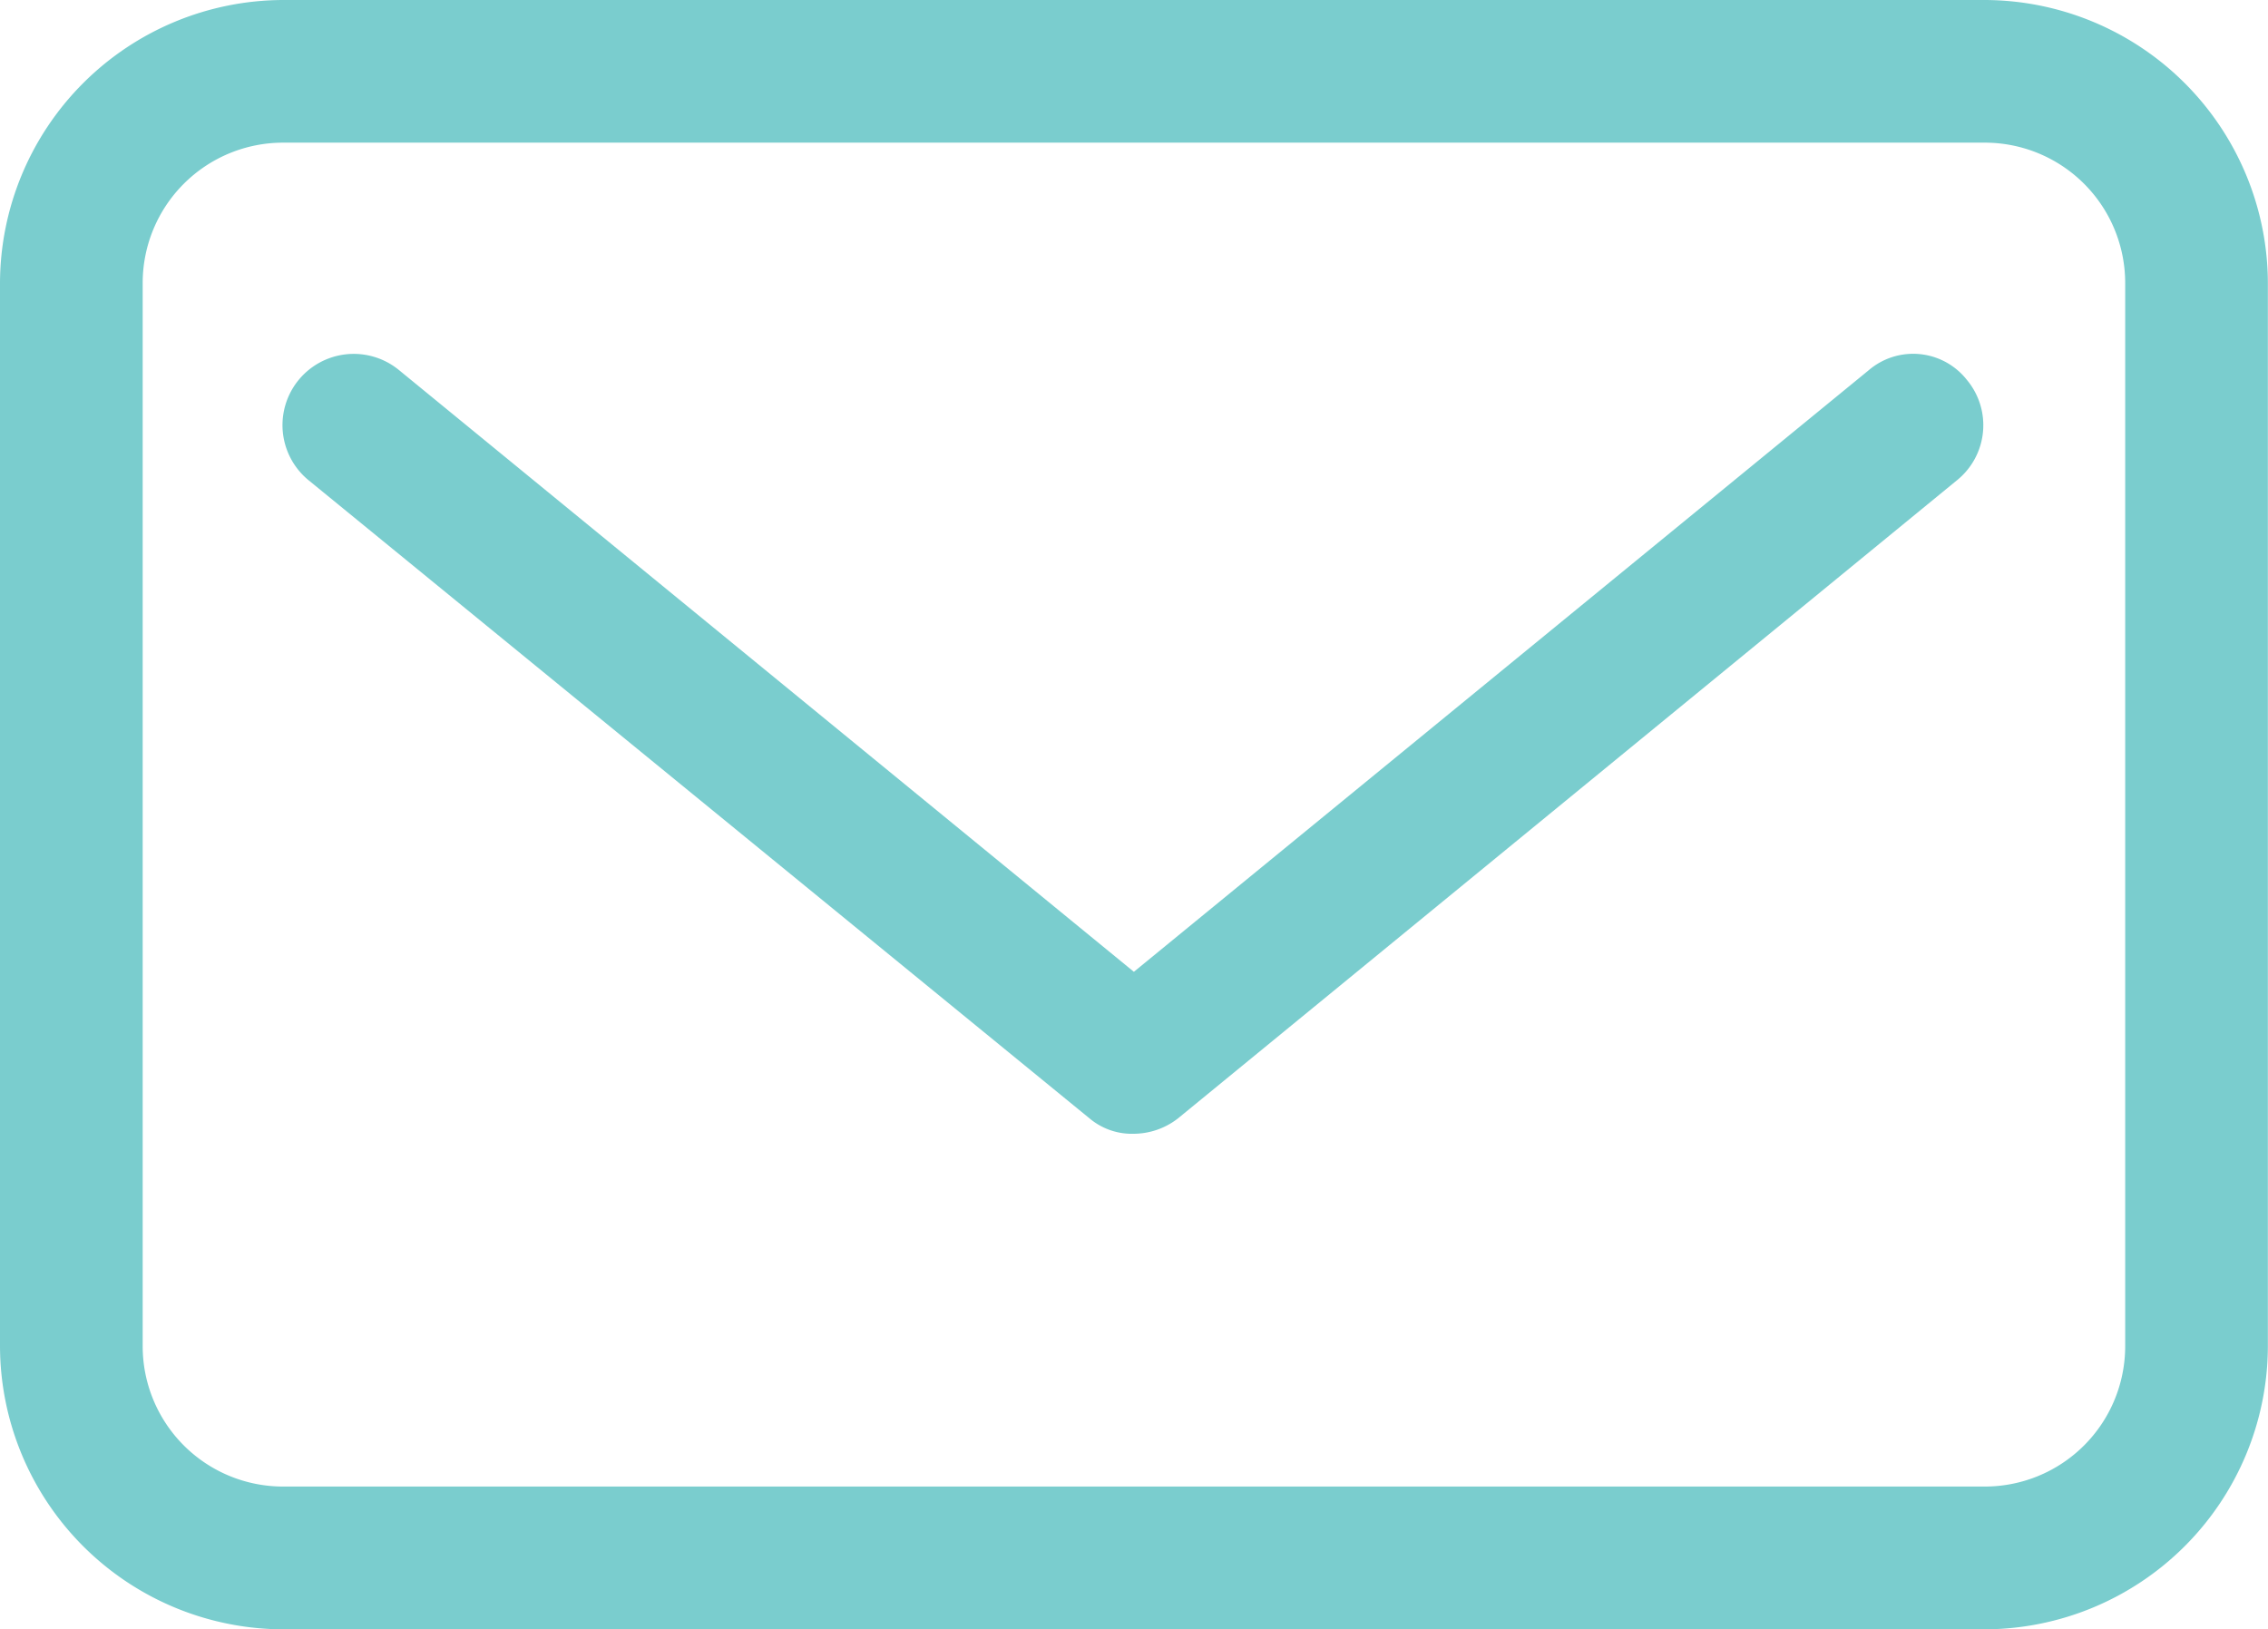<svg id="Mail_2_" xmlns="http://www.w3.org/2000/svg" viewBox="0 0 18.788 13.5">
  <defs>
    <style>
      .cls-1 {
        fill: #7acdce;
      }
    </style>
  </defs>
  <path id="Path_7" data-name="Path 7" class="cls-1" d="M16.439,0H2.348A2.352,2.352,0,0,0,0,2.348v8.8A2.352,2.352,0,0,0,2.348,13.5H16.439a2.352,2.352,0,0,0,2.348-2.348v-8.8A2.352,2.352,0,0,0,16.439,0Zm1.166,11.151a1.163,1.163,0,0,1-1.166,1.166H2.348a1.163,1.163,0,0,1-1.166-1.166v-8.8A1.163,1.163,0,0,1,2.348,1.182H16.439a1.163,1.163,0,0,1,1.166,1.166Z"/>
  <path id="Path_8" data-name="Path 8" class="cls-1" d="M27.788,18.483,21.7,23.468l-6.087-4.985a.59.59,0,1,0-.751.911l6.47,5.288a.544.544,0,0,0,.367.128.6.6,0,0,0,.367-.128l6.454-5.288a.586.586,0,0,0,.08-.831A.566.566,0,0,0,27.788,18.483Z" transform="translate(-12.307 -15.416)"/>
</svg>
